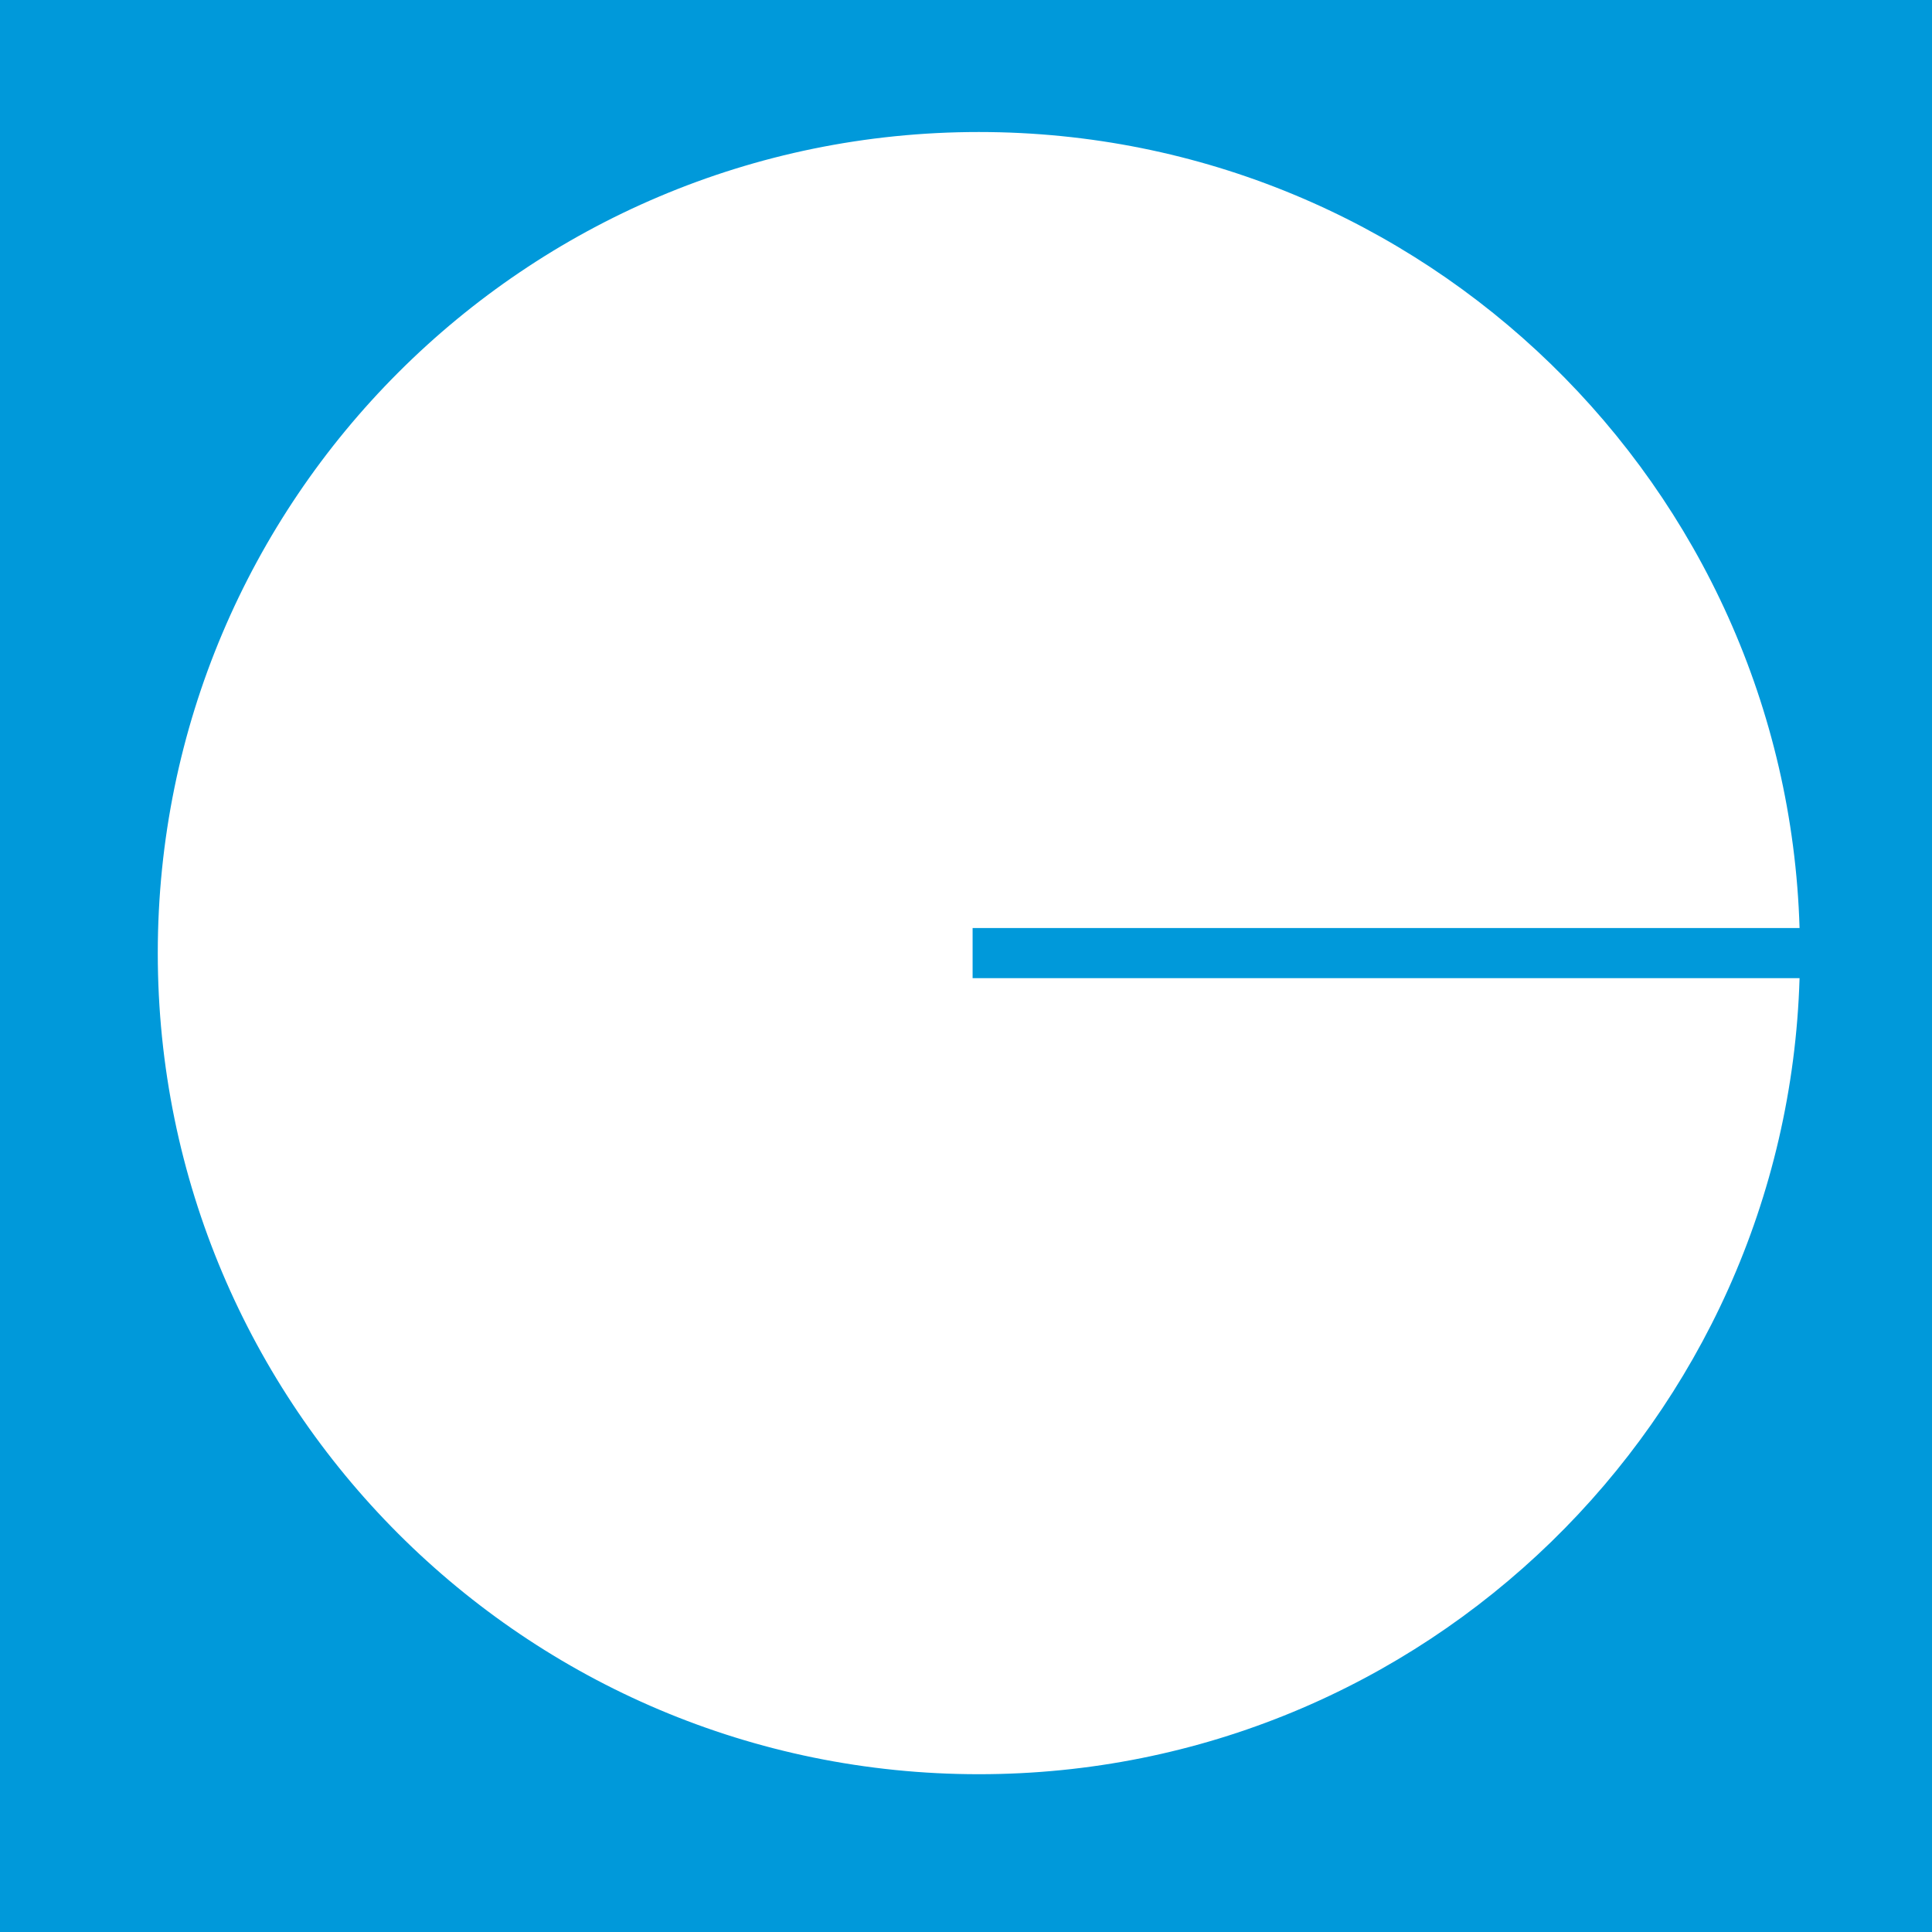 <?xml version="1.0" encoding="utf-8"?>
<!-- Generator: Adobe Illustrator 17.0.0, SVG Export Plug-In . SVG Version: 6.00 Build 0)  -->
<!DOCTYPE svg PUBLIC "-//W3C//DTD SVG 1.1//EN" "http://www.w3.org/Graphics/SVG/1.1/DTD/svg11.dtd">
<svg version="1.1" id="Layer_1" xmlns="http://www.w3.org/2000/svg" xmlns:xlink="http://www.w3.org/1999/xlink" x="0px" y="0px"
	 width="200px" height="200px" viewBox="0 0 200 200" enable-background="new 0 0 200 200" xml:space="preserve">
<rect fill="#0099DA" width="200" height="200"/>
<path fill="#FFFFFF" d="M100.684,101.262v-5.191h85.606c-1.372-45.743-38.881-82.405-84.957-82.405c-46.944,0-85,38.056-85,85
	c0,46.944,38.056,85,85,85c46.076,0,83.585-36.662,84.957-82.405H100.684z"/>
</svg>
